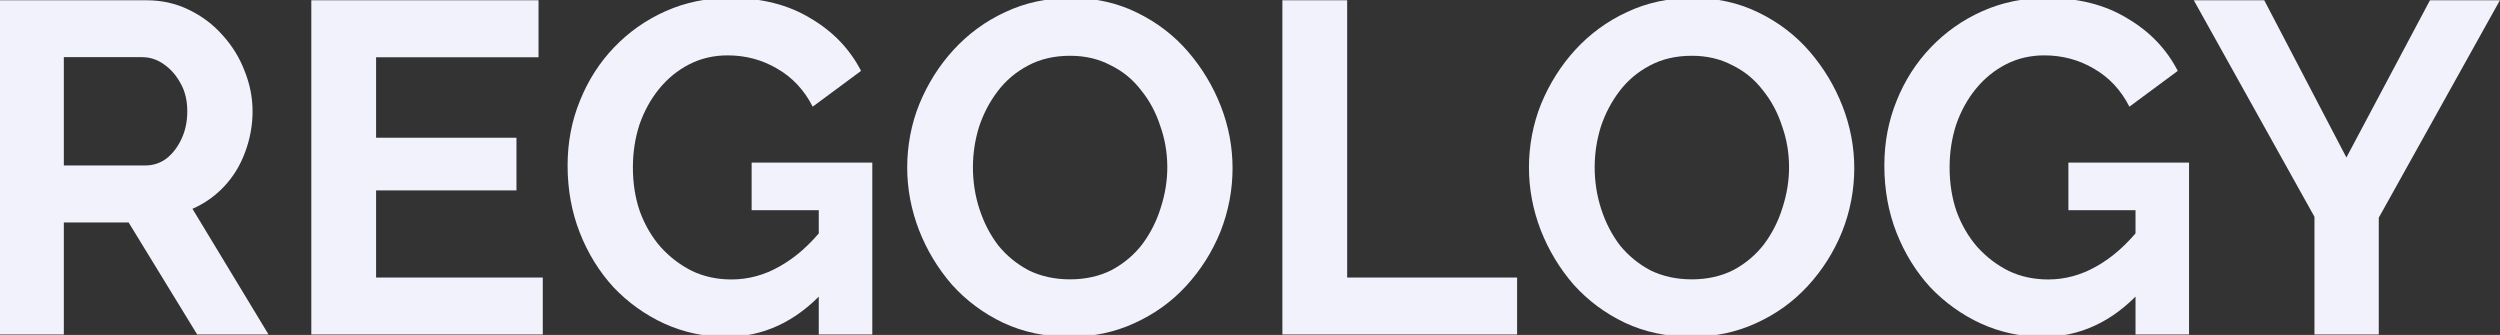 <svg width="418" height="56" viewBox="0 0 418 56" fill="none" xmlns="http://www.w3.org/2000/svg">
<rect x="0" y="0" width="418" height="56" fill="#333333" stroke="none"/>
<g clip-path="url(#clip0_2515_8093)">
<path d="M-0.159 55.923V0.045H24.486C27.05 0.045 29.403 0.57 31.55 1.621C33.745 2.671 35.632 4.089 37.204 5.87C38.825 7.657 40.059 9.649 40.894 11.852C41.782 14.055 42.23 16.313 42.23 18.619C42.23 20.924 41.813 23.261 40.972 25.464C40.186 27.613 39.037 29.502 37.519 31.132C36.001 32.756 34.223 34.017 32.179 34.91L44.897 55.923H32.965L21.504 37.192H10.672V55.923H-0.159ZM10.672 27.667H24.25C25.611 27.667 26.814 27.275 27.86 26.484C28.907 25.645 29.741 24.54 30.37 23.176C30.999 21.812 31.314 20.291 31.314 18.613C31.314 16.826 30.951 15.281 30.213 13.971C29.481 12.607 28.538 11.532 27.389 10.741C26.288 9.957 25.084 9.558 23.778 9.558H10.672V27.661V27.667Z" fill="#F1F2FC"/>
<path d="M90.751 46.398V55.923H52.051V0.045H90.043V9.57H62.882V23.025H86.354V31.838H62.882V46.398H90.745H90.751Z" fill="#F1F2FC"/>
<path d="M121.356 56.311C117.745 56.311 114.316 55.574 111.074 54.108C107.881 52.641 105.057 50.619 102.595 48.047C100.188 45.421 98.307 42.379 96.947 38.92C95.586 35.456 94.902 31.707 94.902 27.669C94.902 23.836 95.58 20.244 96.947 16.888C98.307 13.477 100.218 10.49 102.674 7.918C105.135 5.347 108.014 3.325 111.31 1.858C114.606 0.391 118.193 -0.346 122.063 -0.346C127.295 -0.346 131.77 0.783 135.489 3.041C139.257 5.244 142.081 8.184 143.968 11.854L135.882 17.836C134.467 15.053 132.484 12.928 129.919 11.461C127.409 9.995 124.658 9.258 121.676 9.258C119.324 9.258 117.177 9.759 115.241 10.755C113.306 11.751 111.631 13.115 110.215 14.848C108.8 16.58 107.706 18.572 106.919 20.83C106.188 23.087 105.819 25.471 105.819 27.989C105.819 30.663 106.212 33.132 106.998 35.389C107.833 37.647 108.988 39.614 110.451 41.293C111.969 42.971 113.723 44.311 115.713 45.307C117.703 46.248 119.898 46.725 122.305 46.725C125.129 46.725 127.827 45.989 130.391 44.522C133.01 43.055 135.441 40.9 137.691 38.069V48.772C133.034 53.806 127.591 56.329 121.362 56.329L121.356 56.311ZM136.898 35.142H125.674V27.192H145.849V55.918H136.898V35.142Z" fill="#F1F2FC"/>
<path d="M178.844 56.311C174.762 56.311 171.049 55.526 167.698 53.951C164.402 52.375 161.548 50.25 159.141 47.576C156.788 44.848 154.955 41.806 153.649 38.45C152.343 35.039 151.684 31.55 151.684 27.983C151.684 24.415 152.361 20.715 153.728 17.359C155.143 13.948 157.048 10.93 159.455 8.31C161.917 5.636 164.795 3.536 168.091 2.015C171.442 0.439 175.101 -0.346 179.08 -0.346C183.06 -0.346 186.773 0.469 190.069 2.093C193.42 3.717 196.268 5.896 198.627 8.624C200.979 11.353 202.812 14.395 204.124 17.751C205.431 21.107 206.084 24.572 206.084 28.14C206.084 31.707 205.406 35.353 204.046 38.763C202.685 42.12 200.774 45.138 198.318 47.812C195.911 50.438 193.033 52.508 189.682 54.029C186.386 55.55 182.775 56.311 178.85 56.311H178.844ZM162.672 27.977C162.672 30.391 163.035 32.727 163.773 34.979C164.505 37.236 165.551 39.252 166.912 41.039C168.327 42.771 170.027 44.16 172.016 45.21C174.061 46.206 176.359 46.707 178.923 46.707C181.487 46.707 183.87 46.182 185.908 45.132C187.946 44.027 189.652 42.584 191.013 40.804C192.373 38.969 193.395 36.946 194.073 34.743C194.805 32.486 195.174 30.234 195.174 27.977C195.174 25.562 194.78 23.256 193.994 21.053C193.262 18.795 192.192 16.803 190.777 15.071C189.416 13.284 187.717 11.896 185.672 10.9C183.683 9.85 181.433 9.325 178.923 9.325C176.256 9.325 173.897 9.874 171.859 10.979C169.869 12.029 168.194 13.447 166.833 15.228C165.473 17.009 164.426 19.007 163.695 21.21C163.017 23.413 162.672 25.671 162.672 27.977Z" fill="#F1F2FC"/>
<path d="M214.414 55.923V0.045H225.246V46.398H253.658V55.923H214.414Z" fill="#F1F2FC"/>
<path d="M282.8 56.311C278.718 56.311 275.005 55.526 271.654 53.951C268.358 52.375 265.504 50.25 263.097 47.576C260.744 44.848 258.912 41.806 257.599 38.45C256.293 35.039 255.64 31.55 255.64 27.983C255.64 24.415 256.317 20.715 257.678 17.359C259.093 13.948 261.004 10.93 263.405 8.31C265.867 5.636 268.745 3.536 272.041 2.015C275.392 0.439 279.057 -0.346 283.03 -0.346C287.004 -0.346 290.723 0.469 294.019 2.093C297.37 3.717 300.218 5.896 302.577 8.624C304.929 11.353 306.762 14.395 308.068 17.751C309.375 21.107 310.034 24.572 310.034 28.14C310.034 31.707 309.356 35.353 307.99 38.763C306.629 42.12 304.718 45.138 302.262 47.812C299.855 50.438 296.977 52.508 293.626 54.029C290.33 55.55 286.719 56.311 282.794 56.311H282.8ZM266.629 27.977C266.629 30.391 266.997 32.727 267.729 34.979C268.461 37.236 269.507 39.252 270.868 41.039C272.283 42.771 273.983 44.16 275.972 45.21C278.011 46.206 280.315 46.707 282.879 46.707C285.443 46.707 287.826 46.182 289.864 45.132C291.909 44.027 293.608 42.584 294.969 40.804C296.329 38.969 297.352 36.946 298.029 34.743C298.761 32.486 299.13 30.234 299.13 27.977C299.13 25.562 298.737 23.256 297.95 21.053C297.219 18.795 296.142 16.803 294.733 15.071C293.372 13.284 291.673 11.896 289.628 10.9C287.639 9.85 285.389 9.325 282.879 9.325C280.212 9.325 277.853 9.874 275.815 10.979C273.825 12.029 272.15 13.447 270.789 15.228C269.429 17.015 268.382 19.007 267.651 21.21C266.973 23.413 266.629 25.671 266.629 27.977Z" fill="#F1F2FC"/>
<path d="M341.516 56.311C337.905 56.311 334.476 55.574 331.234 54.108C328.041 52.641 325.217 50.619 322.755 48.047C320.348 45.421 318.467 42.379 317.101 38.92C315.74 35.456 315.062 31.707 315.062 27.669C315.062 23.836 315.74 20.244 317.101 16.888C318.461 13.477 320.373 10.49 322.834 7.918C325.295 5.347 328.174 3.325 331.47 1.858C334.766 0.391 338.353 -0.346 342.223 -0.346C347.455 -0.346 351.93 0.783 355.643 3.041C359.411 5.244 362.236 8.184 364.123 11.854L356.037 17.836C354.621 15.053 352.632 12.928 350.073 11.461C347.564 9.995 344.812 9.258 341.83 9.258C339.478 9.258 337.331 9.759 335.395 10.755C333.46 11.751 331.785 13.115 330.37 14.848C328.954 16.58 327.86 18.572 327.074 20.83C326.342 23.087 325.973 25.471 325.973 27.989C325.973 30.663 326.366 33.132 327.152 35.389C327.987 37.647 329.142 39.614 330.605 41.293C332.123 42.971 333.877 44.311 335.867 45.307C337.857 46.248 340.052 46.725 342.459 46.725C345.284 46.725 347.981 45.989 350.545 44.522C353.164 43.055 355.595 40.9 357.845 38.069V48.772C353.188 53.806 347.745 56.329 341.516 56.329V56.311ZM357.059 35.142H345.834V27.192H366.009V55.918H357.059V35.142Z" fill="#F1F2FC"/>
<path d="M378.583 0.045L392.318 26.333L406.288 0.045H417.985L397.73 36.401V55.917H386.977V36.245L366.802 0.045H378.577H378.583Z" fill="#F1F2FC"/>
</g>
<defs>
<clipPath id="clip0_2515_8093">
<rect width="418" height="56" fill="white" transform="matrix(1 0 0 -1 0 56)"/>
</clipPath>
</defs>
</svg>

